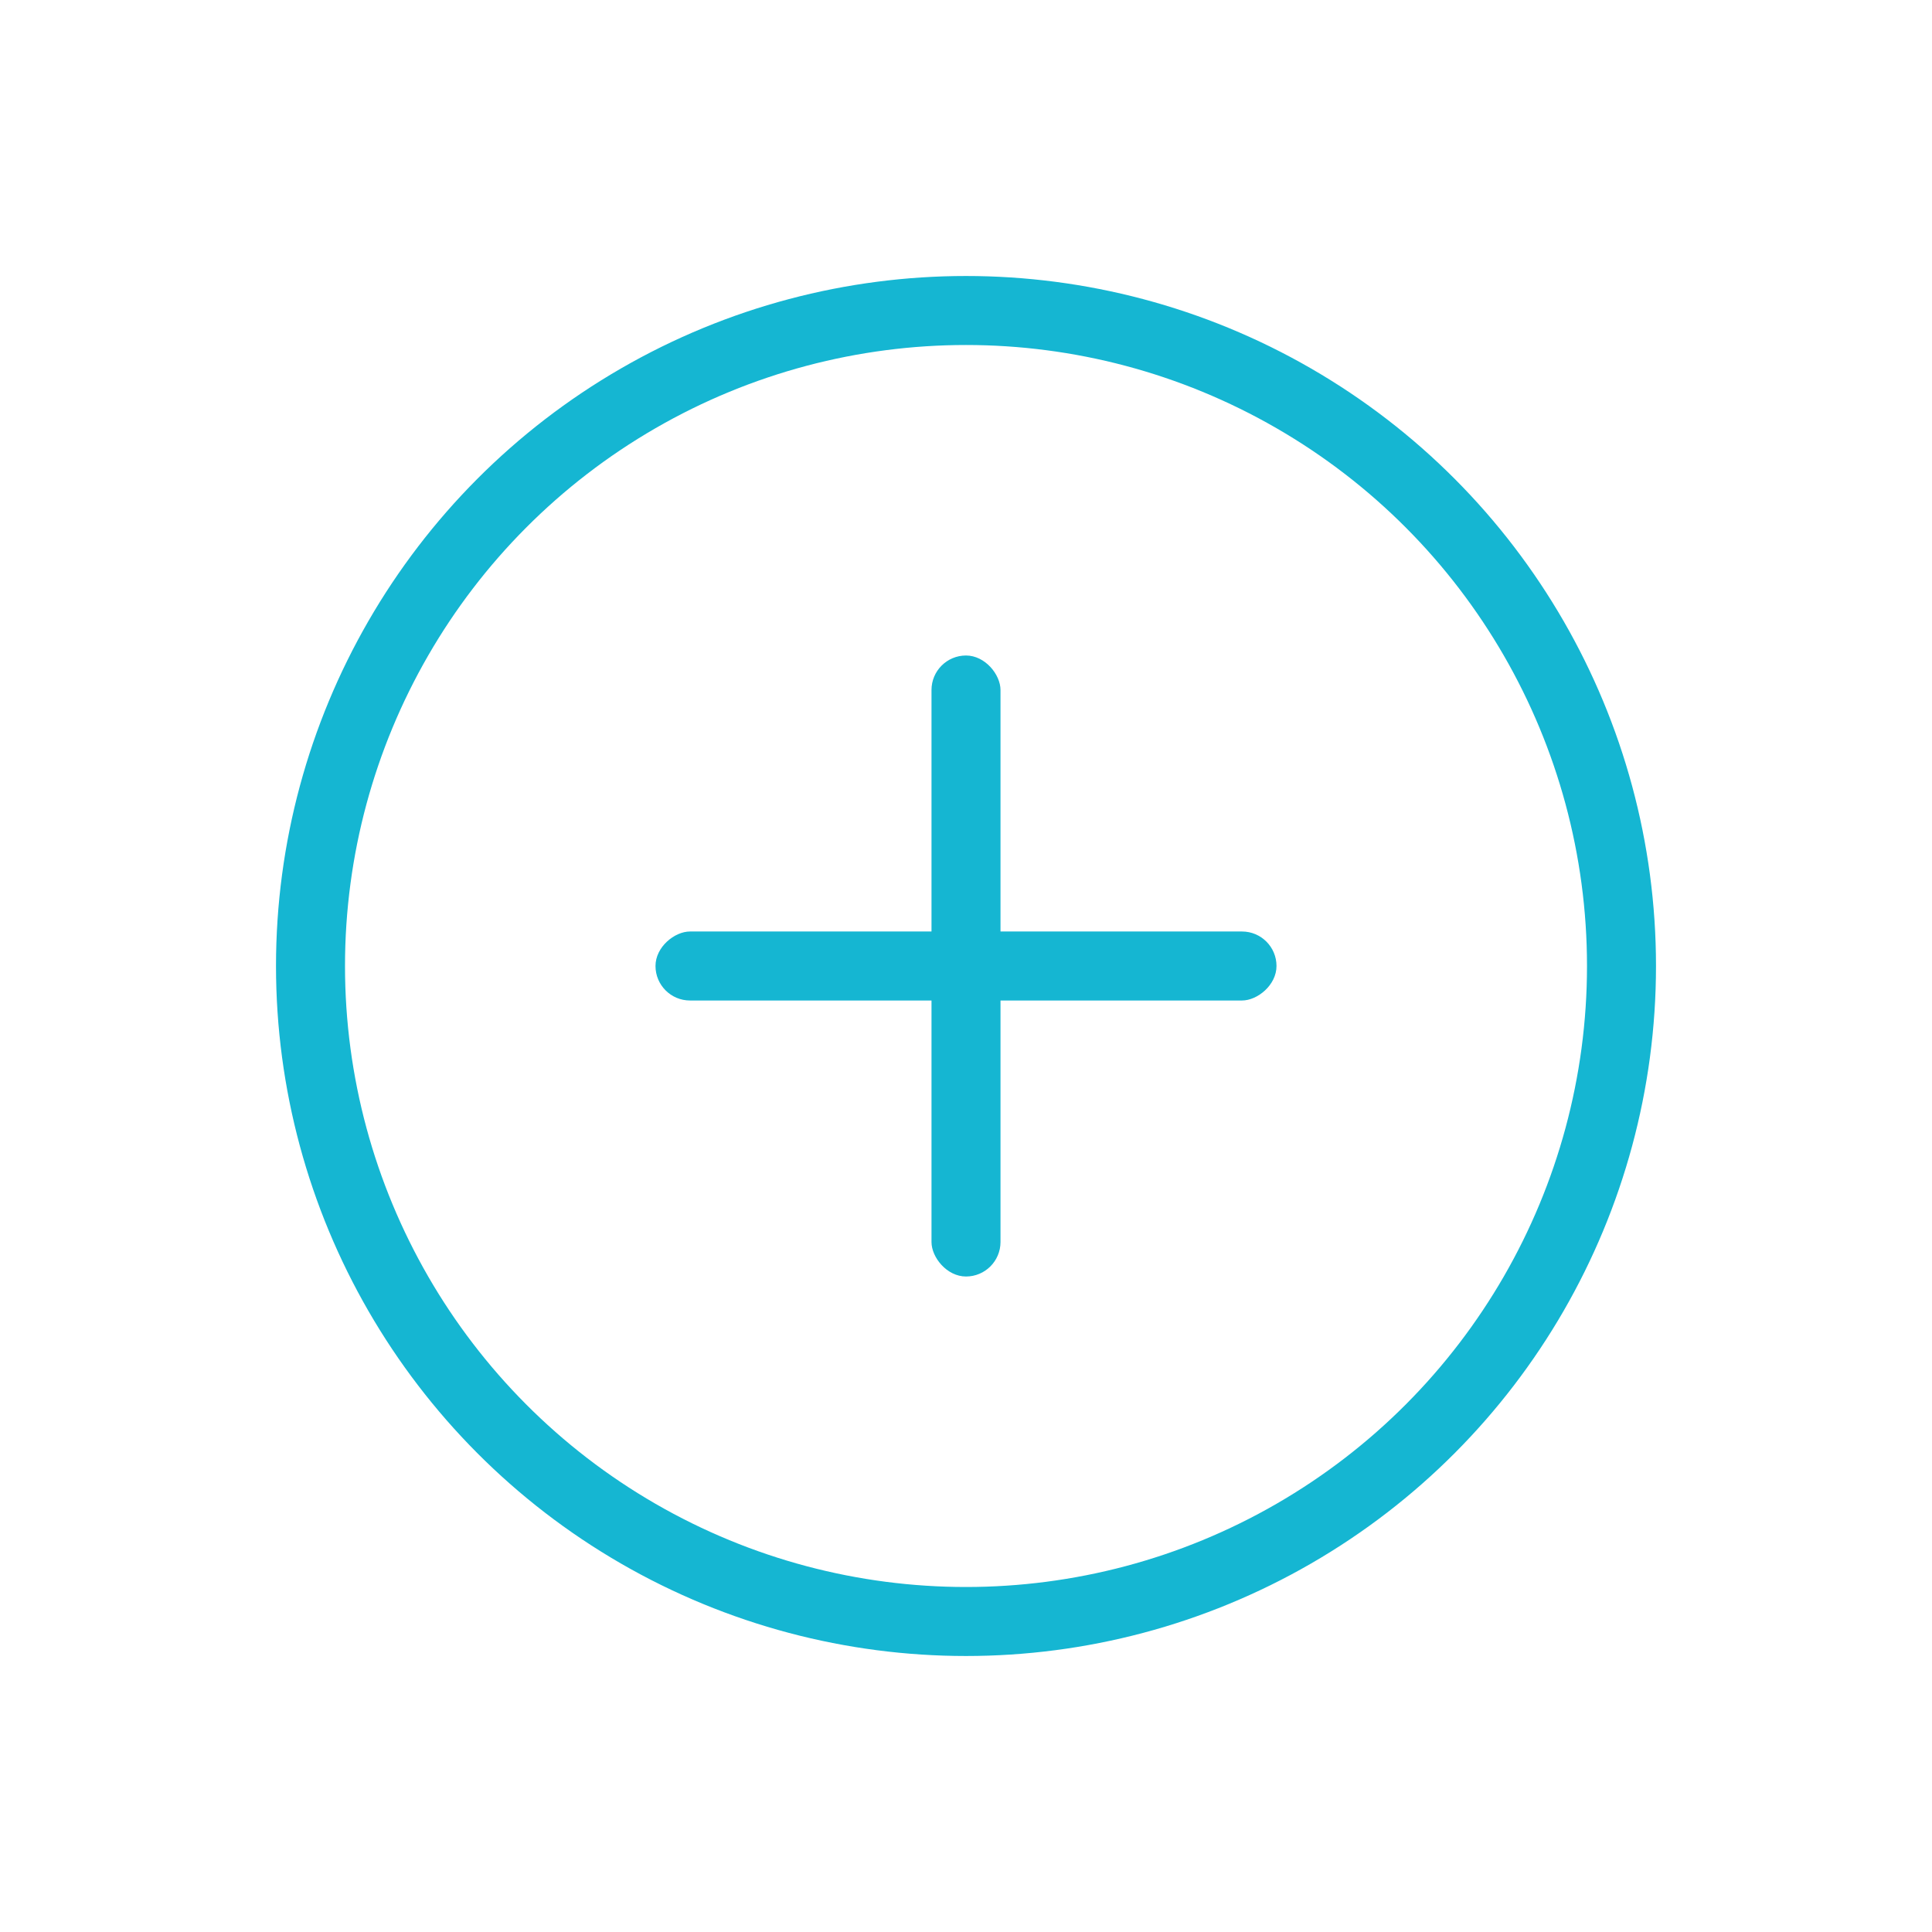 <svg width="56" height="56" viewBox="0 0 56 56" fill="none" xmlns="http://www.w3.org/2000/svg">
<rect width="56" height="56" fill="white"/>
<circle cx="28" cy="28" r="19" fill="white" stroke="#15B6D2" stroke-width="2"/>
<rect x="27" y="19" width="2" height="18" rx="1" fill="#15B6D2"/>
<rect x="19" y="29" width="2" height="18" rx="1" transform="rotate(-90 19 29)" fill="#15B6D2"/>
</svg>